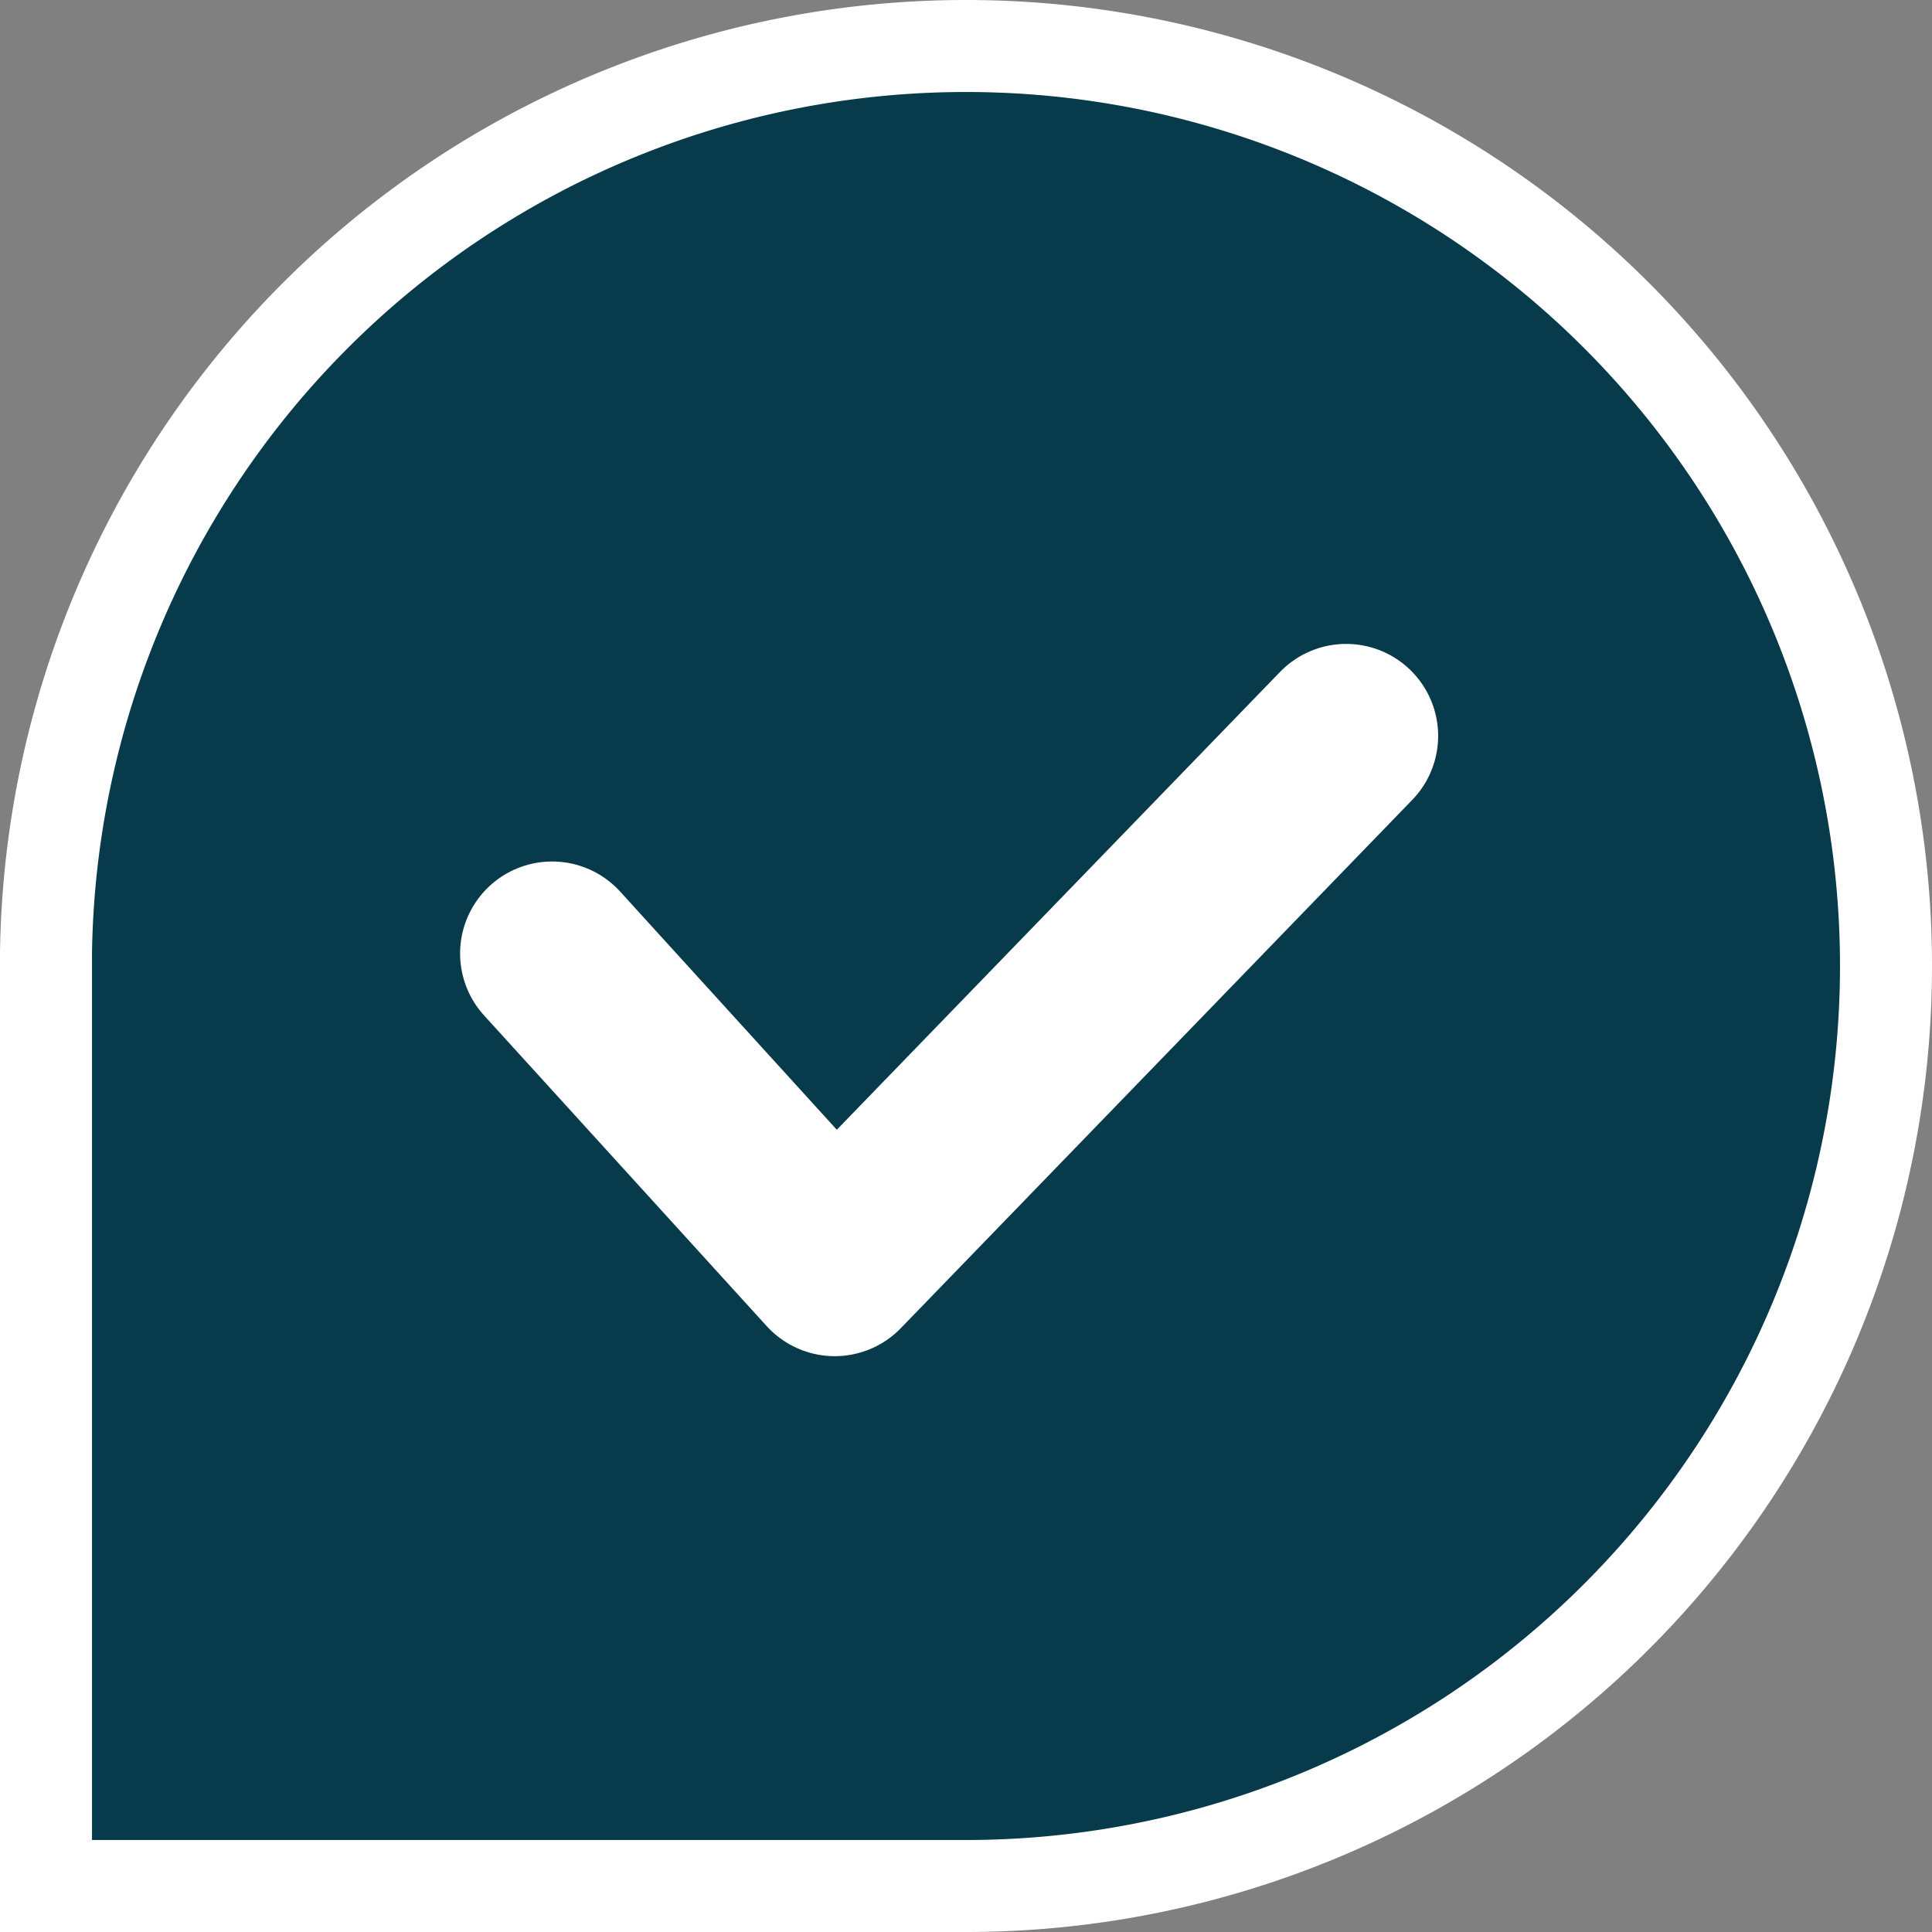 <svg xmlns="http://www.w3.org/2000/svg" width="21" height="21" viewBox="0 0 21 21">
  <rect x="0" y="0" width="21" height="21" fill="#808080" stroke="none"/>
  <g id="Group_696" data-name="Group 696" transform="translate(-880.863 -4495.119)">
    <path id="Path_1128" data-name="Path 1128" d="M10,0A10,10,0,0,0,0,9.858V20H10A10,10,0,1,0,10,0" transform="translate(881.363 4495.619)" fill="#073a4a" stroke="#fff" stroke-width="1"/>
    <path id="Path_1129" data-name="Path 1129" d="M-1315.374-455.267l3.072,3.377,5.559-5.742" transform="translate(2202.238 4960.75)" fill="none" stroke="#fff" stroke-linecap="round" stroke-linejoin="round" stroke-width="2"/>
  </g>
</svg>
